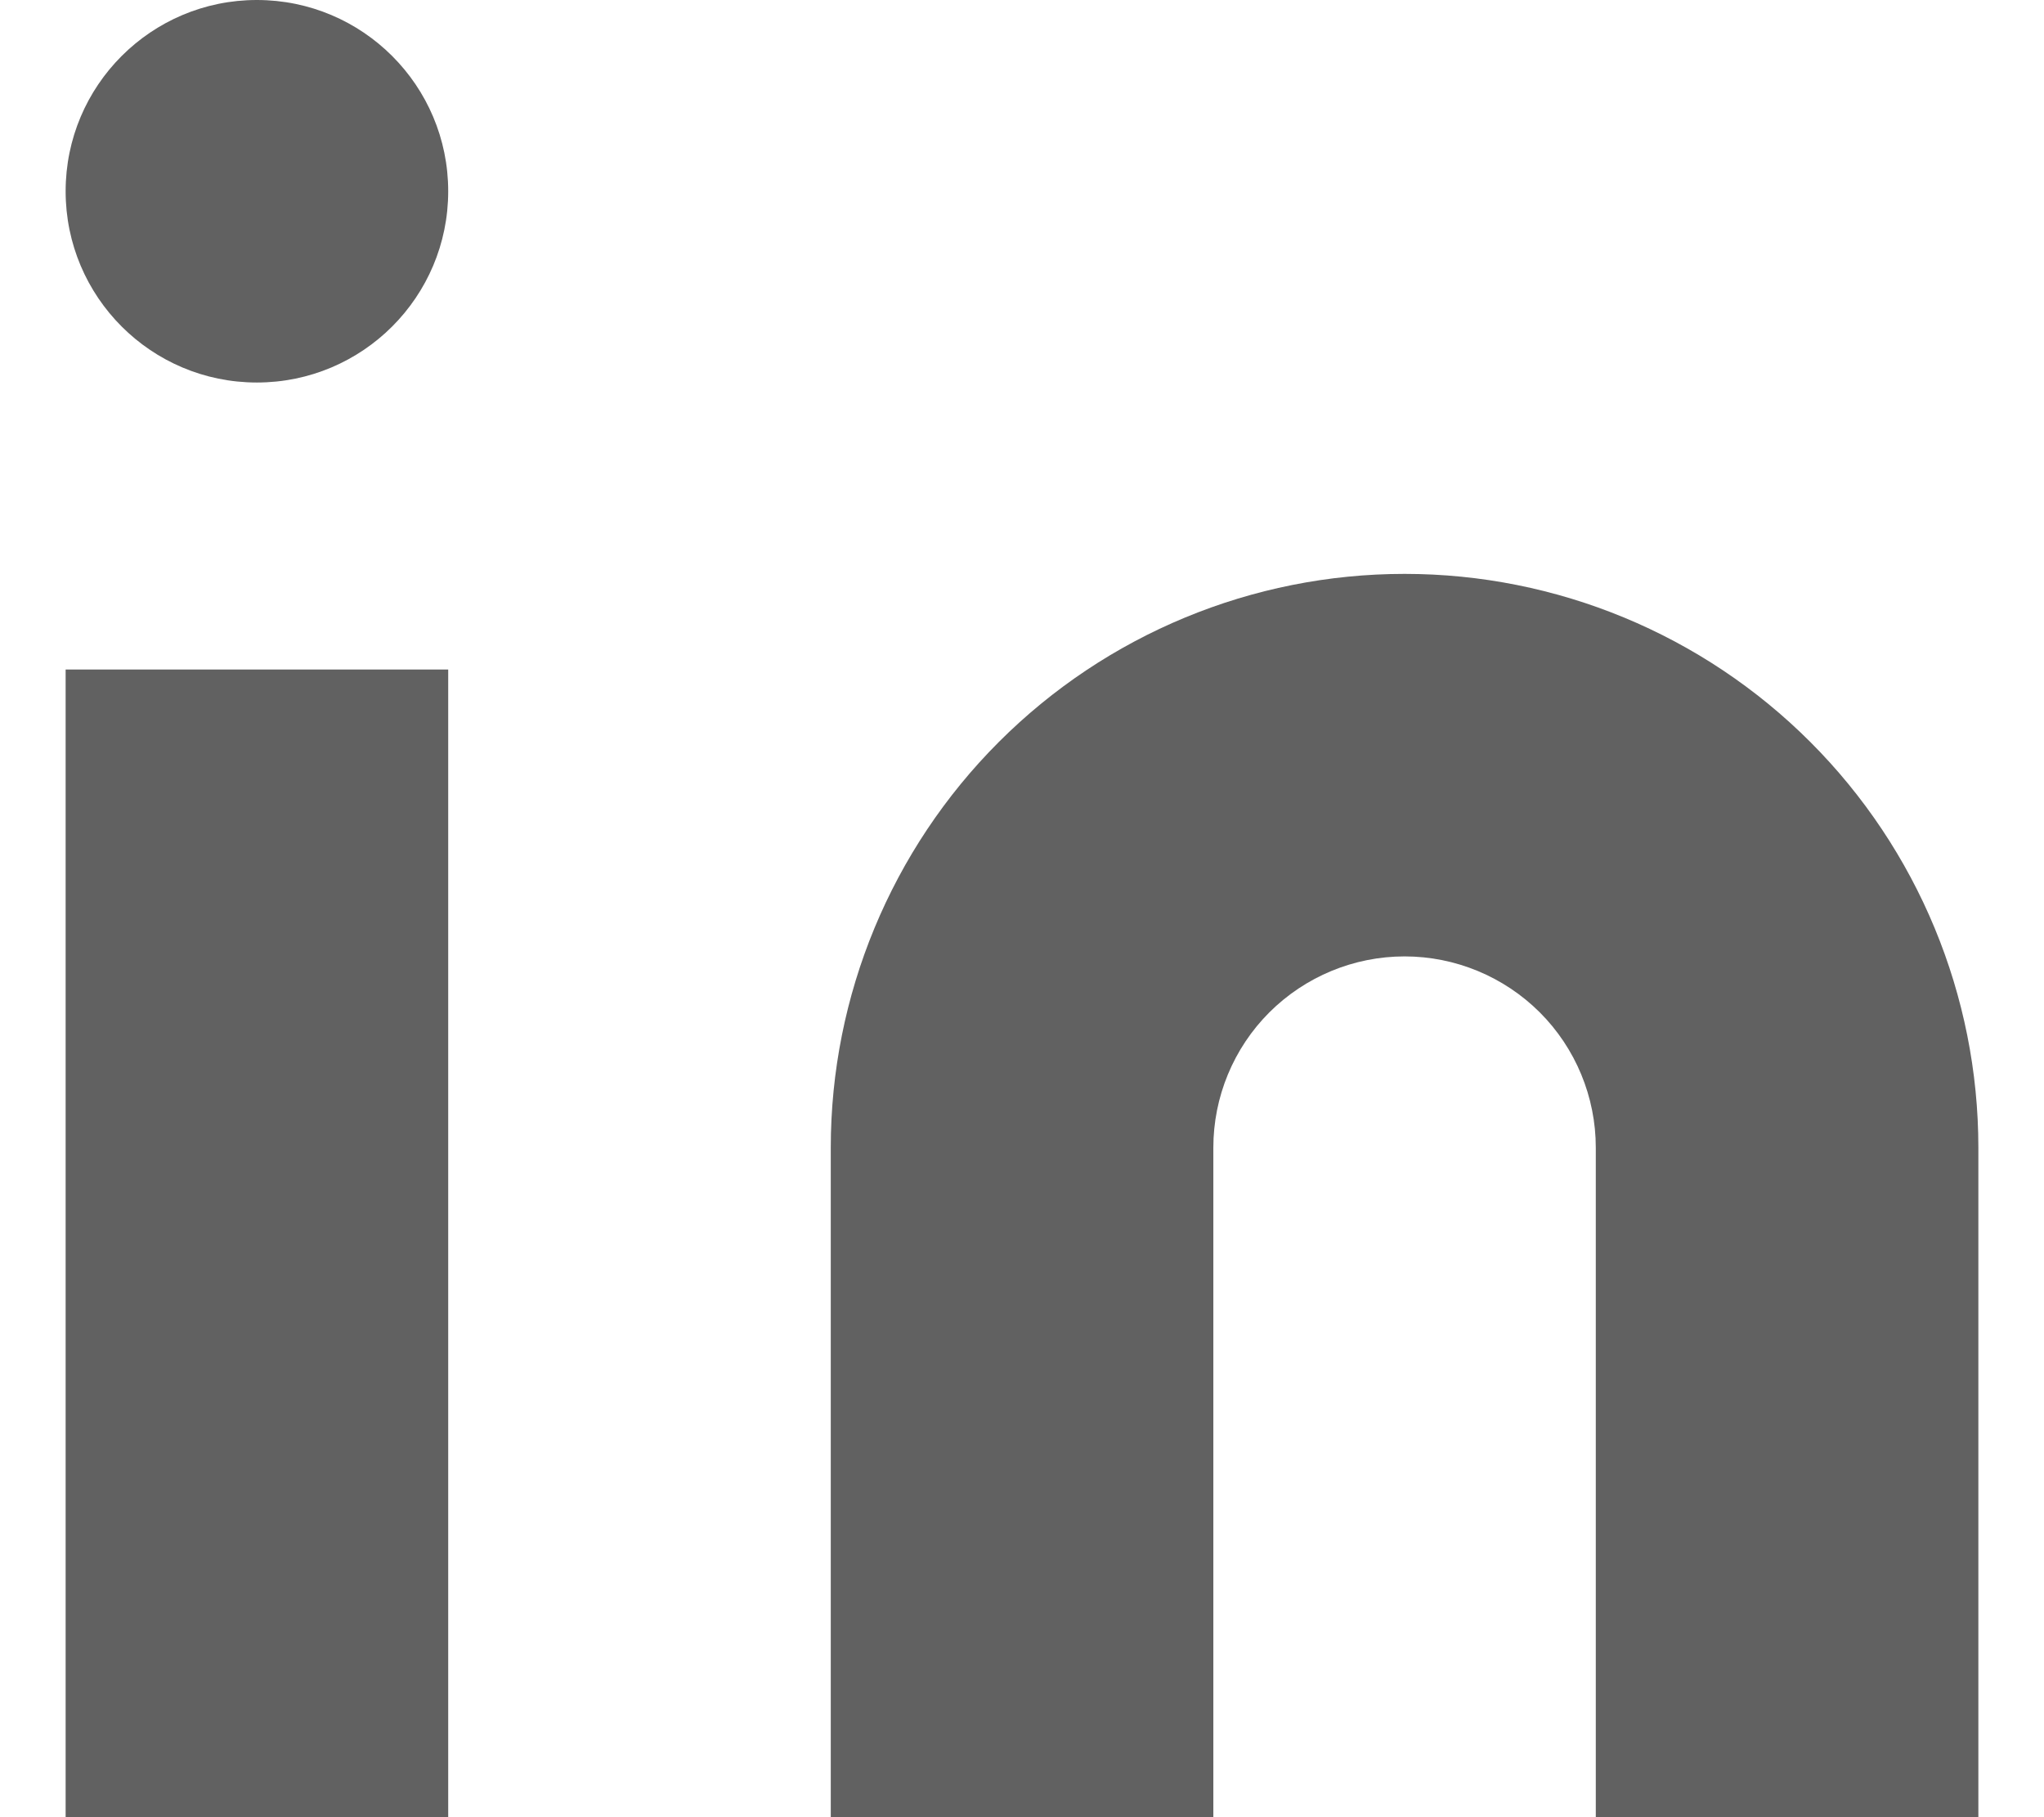 <svg width="18" height="16" viewBox="0 0 18 16" fill="none" xmlns="http://www.w3.org/2000/svg">
    <path
        d="M12.369 5.053C13.709 5.053 14.994 5.585 15.942 6.533C16.889 7.48 17.422 8.765 17.422 10.105V16H14.053V10.105C14.053 9.659 13.876 9.23 13.56 8.914C13.244 8.599 12.816 8.421 12.369 8.421C11.922 8.421 11.494 8.599 11.178 8.914C10.862 9.23 10.685 9.659 10.685 10.105V16H7.316V10.105C7.316 8.765 7.849 7.48 8.796 6.533C9.744 5.585 11.029 5.053 12.369 5.053Z"
        fill="#616161" />
    <path d="M3.947 5.895H0.578V16H3.947V5.895Z" fill="#616161" />
    <path
        d="M2.262 3.368C3.193 3.368 3.947 2.614 3.947 1.684C3.947 0.754 3.193 0 2.262 0C1.332 0 0.578 0.754 0.578 1.684C0.578 2.614 1.332 3.368 2.262 3.368Z"
        fill="#616161" />
</svg>